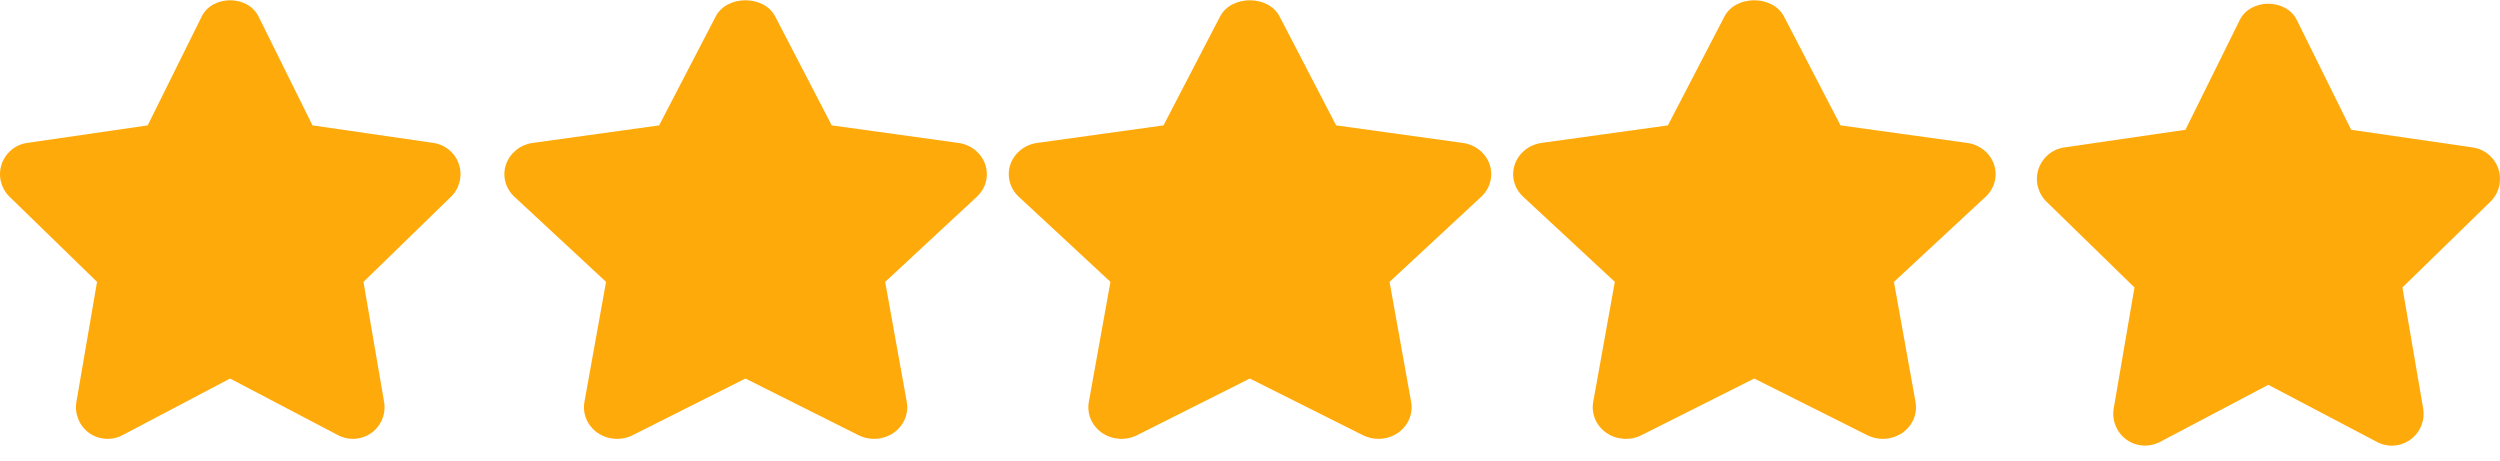 <svg width="114" height="21" viewBox="0 0 114 21" fill="none" xmlns="http://www.w3.org/2000/svg">
<path d="M20.929 7.496C20.759 6.975 20.307 6.596 19.763 6.517L14.25 5.717L11.787 0.749C11.299 -0.233 9.687 -0.233 9.199 0.749L6.735 5.717L1.236 6.517C0.693 6.596 0.241 6.976 0.071 7.498C-0.099 8.018 0.042 8.59 0.436 8.973L4.425 12.853L3.484 18.328C3.392 18.869 3.614 19.416 4.058 19.739C4.504 20.06 5.095 20.102 5.579 19.847L10.492 17.261L15.419 19.847C15.63 19.958 15.861 20.012 16.09 20.012C16.389 20.012 16.688 19.919 16.94 19.739C17.385 19.415 17.607 18.869 17.515 18.329L16.575 12.854L20.564 8.973C20.958 8.591 21.099 8.018 20.929 7.496Z" fill="#FFAA0B"/>
<path d="M44.926 7.496C44.747 6.975 44.274 6.596 43.704 6.517L37.928 5.717L35.348 0.749C34.837 -0.233 33.148 -0.233 32.637 0.749L30.056 5.717L24.294 6.517C23.726 6.596 23.253 6.976 23.074 7.498C22.896 8.018 23.044 8.59 23.457 8.973L27.636 12.853L26.65 18.328C26.553 18.869 26.786 19.418 27.252 19.739C27.717 20.06 28.337 20.102 28.845 19.847L33.992 17.261L39.153 19.847C39.374 19.958 39.616 20.012 39.856 20.012C40.169 20.012 40.482 19.919 40.747 19.739C41.213 19.415 41.445 18.869 41.349 18.329L40.364 12.854L44.543 8.973C44.956 8.591 45.104 8.018 44.926 7.496Z" fill="#FFAA0B"/>
<path d="M67.926 7.496C67.747 6.975 67.274 6.596 66.704 6.517L60.928 5.717L58.348 0.749C57.837 -0.233 56.148 -0.233 55.637 0.749L53.056 5.717L47.294 6.517C46.726 6.596 46.253 6.976 46.074 7.498C45.896 8.018 46.044 8.59 46.457 8.973L50.636 12.853L49.65 18.328C49.553 18.869 49.786 19.416 50.252 19.739C50.719 20.06 51.337 20.102 51.845 19.847L56.992 17.261L62.153 19.847C62.374 19.958 62.616 20.012 62.856 20.012C63.169 20.012 63.482 19.919 63.747 19.739C64.213 19.415 64.445 18.869 64.348 18.329L63.364 12.854L67.543 8.973C67.956 8.591 68.104 8.018 67.926 7.496Z" fill="#FFAA0B"/>
<path d="M90.926 7.496C90.747 6.975 90.274 6.596 89.704 6.517L83.928 5.717L81.348 0.749C80.837 -0.233 79.148 -0.233 78.637 0.749L76.056 5.717L70.294 6.517C69.726 6.596 69.253 6.976 69.074 7.498C68.896 8.018 69.044 8.59 69.457 8.973L73.636 12.853L72.65 18.328C72.553 18.869 72.786 19.416 73.252 19.739C73.719 20.06 74.337 20.102 74.845 19.847L79.992 17.261L85.153 19.847C85.374 19.958 85.616 20.012 85.856 20.012C86.169 20.012 86.482 19.919 86.747 19.739C87.213 19.415 87.445 18.869 87.348 18.329L86.364 12.854L90.543 8.973C90.956 8.591 91.104 8.018 90.926 7.496Z" fill="#FFAA0B"/>
<path d="M113.929 7.71C113.756 7.185 113.304 6.803 112.756 6.723L107.213 5.918L104.735 0.912C104.245 -0.077 102.624 -0.077 102.133 0.912L99.656 5.918L94.125 6.723C93.579 6.803 93.125 7.186 92.954 7.712C92.783 8.236 92.925 8.812 93.321 9.198L97.332 13.108L96.386 18.624C96.293 19.168 96.517 19.72 96.964 20.045C97.216 20.227 97.515 20.32 97.816 20.32C98.048 20.32 98.28 20.265 98.495 20.153L103.435 17.548L108.391 20.153C108.879 20.413 109.471 20.37 109.919 20.043C110.365 19.718 110.588 19.168 110.496 18.624L109.551 13.107L113.562 9.198C113.958 8.813 114.099 8.236 113.929 7.71Z" fill="#FFAA0B"/>
</svg>
